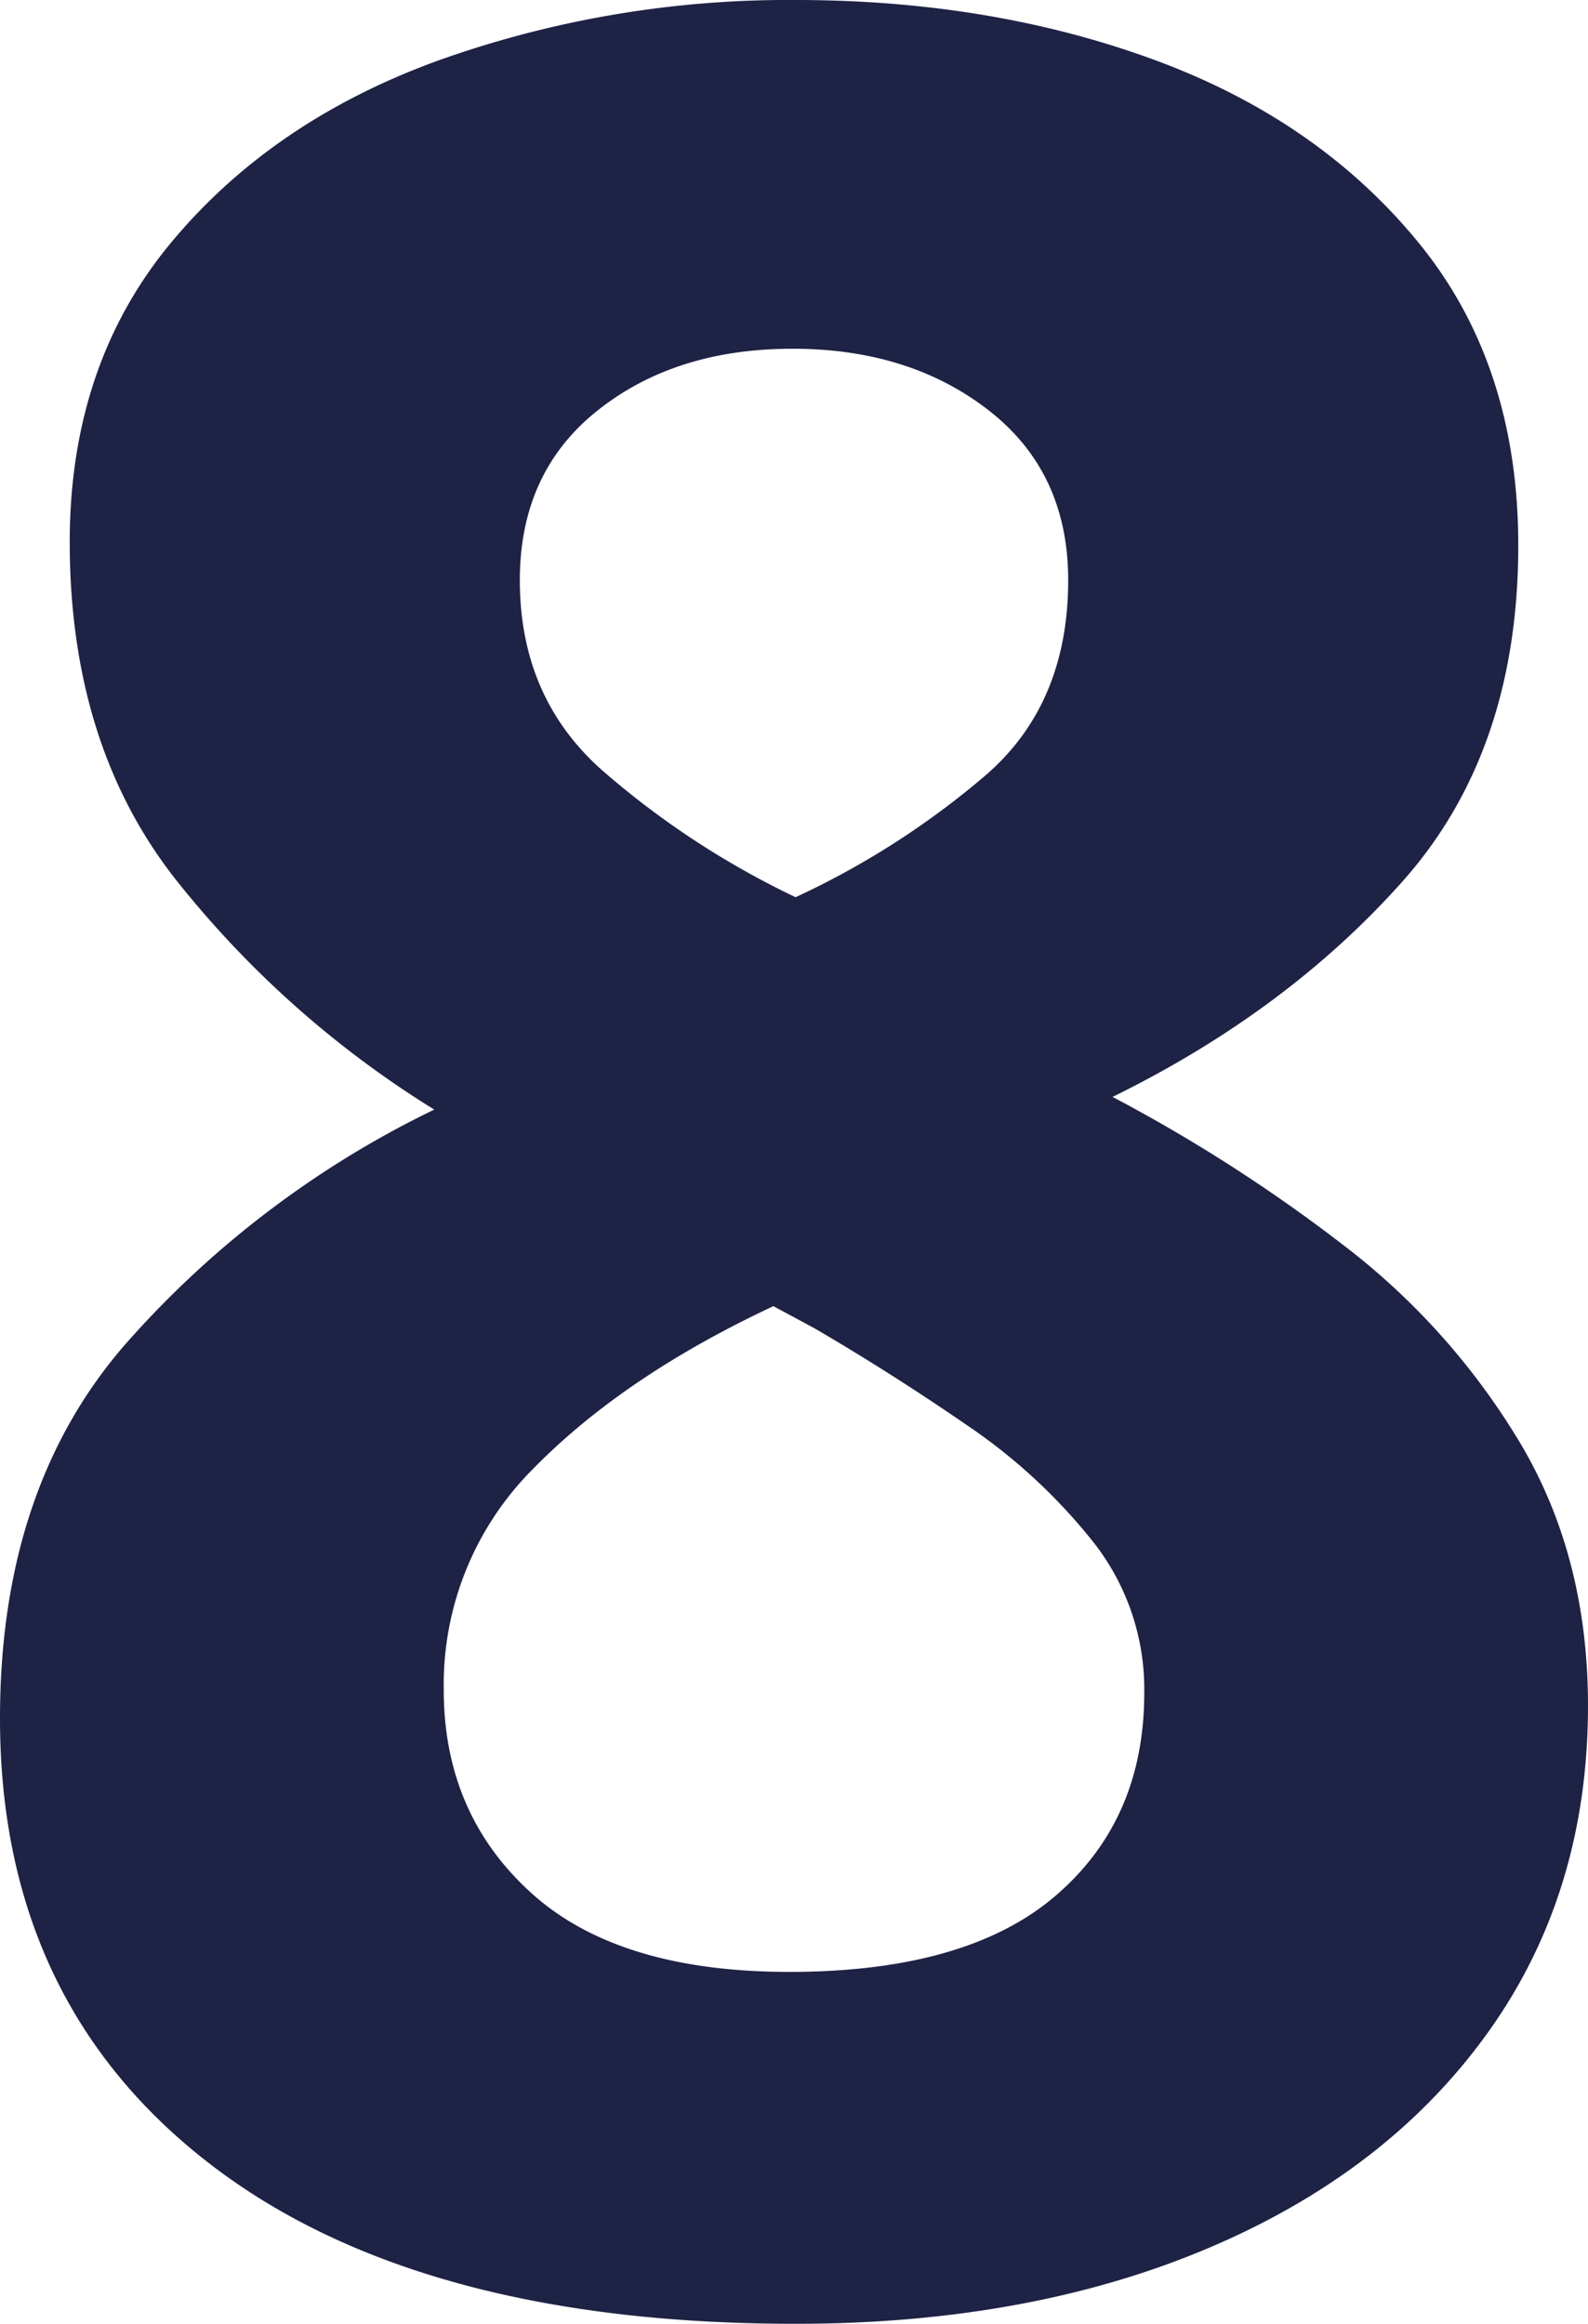 <svg xmlns="http://www.w3.org/2000/svg" width="268.709" height="393.141" viewBox="0 0 268.709 393.141">
  <path id="Our_suggestions_for" data-name="Our suggestions for" d="M146.173,114.41q33.253,0,60.875,10.191t44.517,30.84q16.895,20.649,16.895,51.221,0,34.863-19.577,56.853t-49.076,36.471a270.767,270.767,0,0,1,38.885,24.94,118.938,118.938,0,0,1,30.035,33.522q11.531,19.308,11.531,44.517,0,31.644-16.895,55.244t-47.2,36.471q-30.3,12.872-69.993,12.872-64.361,0-99.492-27.354T11.55,405.109q0-39.153,21.454-63.557a165.628,165.628,0,0,1,52.026-39.421,169.4,169.4,0,0,1-43.712-38.885Q23.35,240.451,23.35,206.125q0-30.035,17.163-50.685T85.834,124.6A175.967,175.967,0,0,1,146.173,114.41Zm-.536,59q-19.845,0-32.985,10.459t-13.14,28.694q0,19.845,13.945,32.181A143.92,143.92,0,0,0,146.173,266.2a139.787,139.787,0,0,0,32.181-20.649Q192.3,233.479,192.3,212.561q0-18.236-13.409-28.694T145.636,173.408Zm-59,226.874q0,20.918,14.749,34.326T145.1,448.017q30.035,0,45.053-12.872t15.018-34.326a40.235,40.235,0,0,0-8.582-25.476A95.623,95.623,0,0,0,175.135,355.5q-12.872-8.85-25.745-16.359l-6.972-3.754q-25.208,11.8-40.494,27.354A51.614,51.614,0,0,0,86.638,400.282Z" transform="translate(-11.55 -114.41)" fill="#1e2245"/>
</svg>
